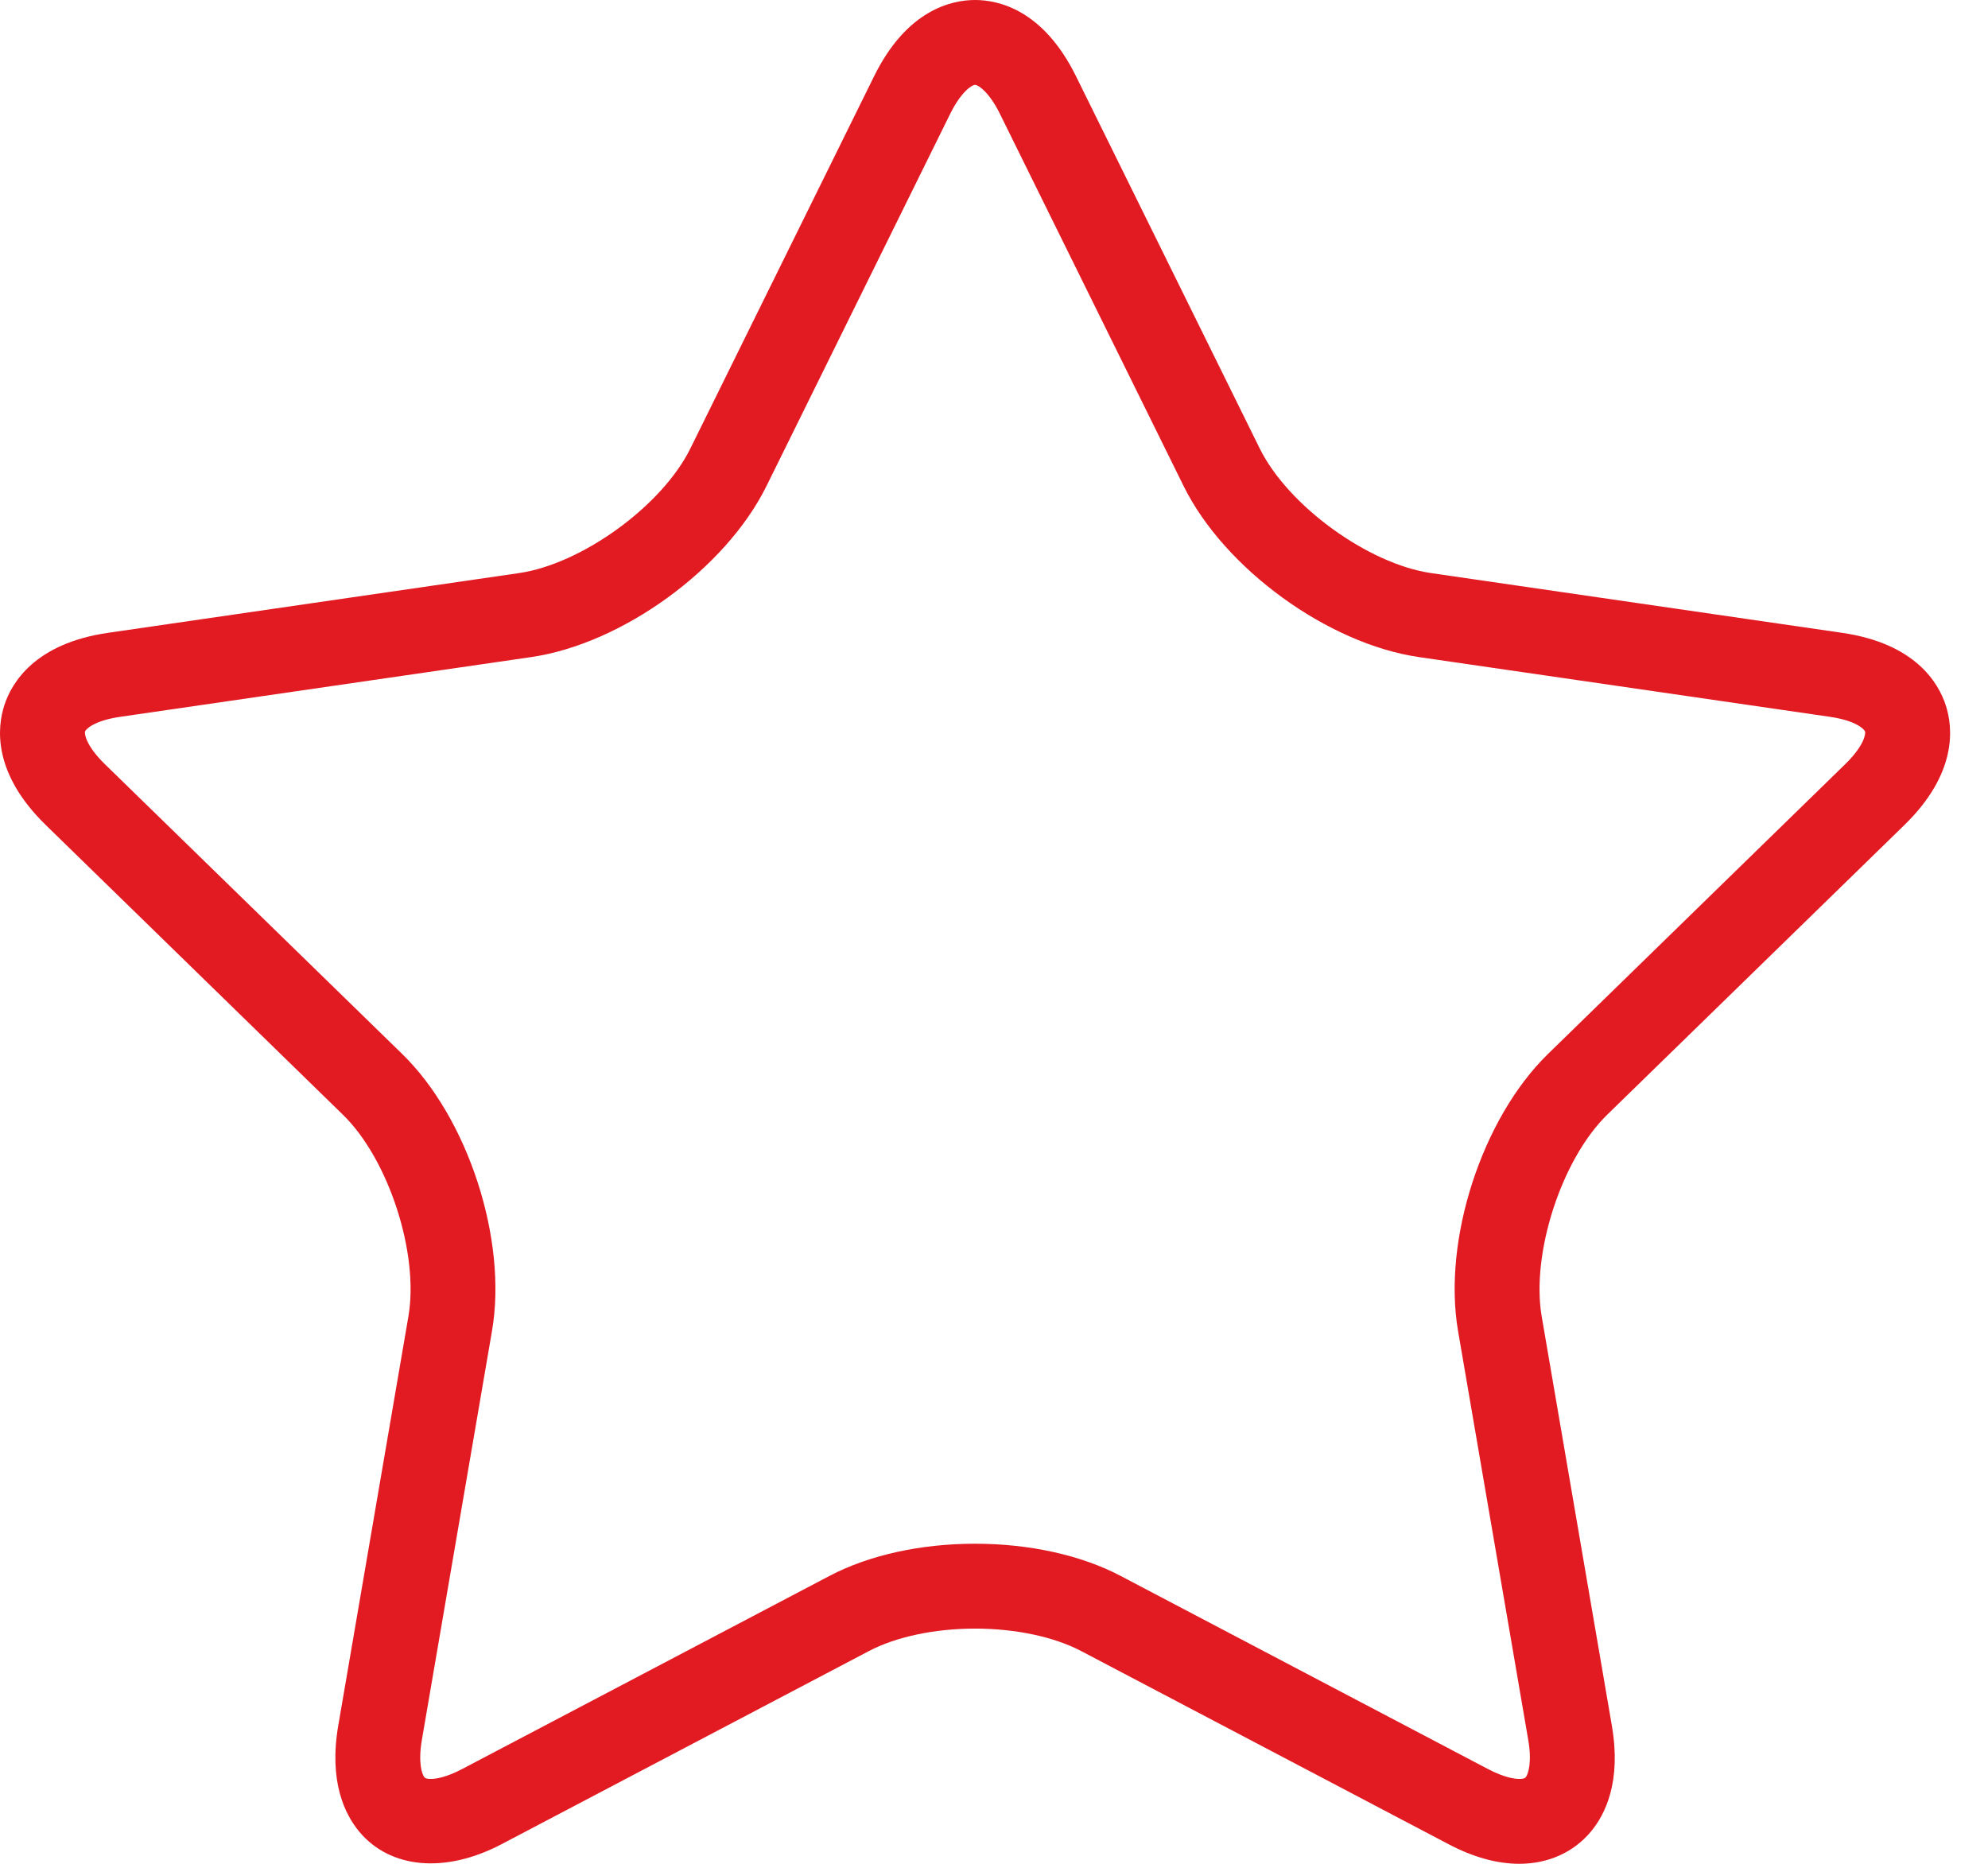 <?xml version="1.0" encoding="UTF-8" standalone="no"?>
<svg width="32px" height="30px" viewBox="0 0 32 30" version="1.1" xmlns="http://www.w3.org/2000/svg" xmlns:xlink="http://www.w3.org/1999/xlink">
    <!-- Generator: Sketch 44.1 (41455) - http://www.bohemiancoding.com/sketch -->
    <title>icon-star</title>
    <desc>Created with Sketch.</desc>
    <defs></defs>
    <g id="Careers-version-2" stroke="none" stroke-width="1" fill="none" fill-rule="evenodd">
        <g id="Careers-Landing--Desktop-v3" transform="translate(-1334, -2989)" fill="#E21B23">
            <g id="job-perks" transform="translate(815, 2368)">
                <g id="row" transform="translate(8, 621)">
                    <g id="perks" transform="translate(511, 0)">
                        <path d="M15.695,24.848 C16.571,24.848 17.403,25.032 18.038,25.366 L23.952,28.475 C24.215,28.613 24.381,28.634 24.456,28.634 C24.509,28.634 24.543,28.626 24.558,28.608 C24.599,28.559 24.662,28.369 24.599,28.004 L23.469,21.42 C23.219,19.956 23.856,17.998 24.919,16.963 L29.702,12.3 C30.011,11.998 30.032,11.809 30.021,11.775 C30.01,11.74 29.881,11.6 29.455,11.538 L22.843,10.577 C21.374,10.364 19.709,9.154 19.052,7.823 L16.095,1.832 C15.923,1.483 15.748,1.366 15.695,1.366 C15.642,1.366 15.467,1.483 15.295,1.832 L12.338,7.823 C11.681,9.154 10.016,10.364 8.547,10.577 L1.935,11.538 C1.509,11.6 1.38,11.74 1.369,11.774 C1.358,11.809 1.379,11.998 1.688,12.3 L6.472,16.963 C7.535,17.998 8.171,19.956 7.92,21.42 L6.791,28.004 C6.728,28.369 6.791,28.559 6.832,28.608 C6.847,28.626 6.881,28.634 6.934,28.634 C7.01,28.634 7.175,28.613 7.438,28.475 L13.352,25.366 C13.987,25.032 14.819,24.848 15.695,24.848 M24.456,30 C24.098,30 23.715,29.894 23.316,29.684 L17.402,26.575 C16.966,26.346 16.344,26.214 15.695,26.214 C15.046,26.214 14.424,26.346 13.988,26.575 L8.074,29.684 C7.161,30.164 6.282,30.074 5.788,29.489 C5.547,29.202 5.291,28.672 5.445,27.774 L6.574,21.189 C6.748,20.176 6.255,18.658 5.519,17.942 L0.735,13.278 C-0.118,12.445 -0.048,11.714 0.07,11.351 C0.188,10.989 0.561,10.357 1.739,10.186 L8.351,9.225 C9.368,9.078 10.659,8.14 11.113,7.218 L14.07,1.227 C14.597,0.159 15.315,0 15.695,0 C16.076,0 16.793,0.159 17.32,1.227 L20.277,7.218 C20.732,8.14 22.022,9.078 23.039,9.225 L29.651,10.186 C30.829,10.357 31.202,10.99 31.32,11.352 C31.438,11.714 31.508,12.446 30.656,13.278 L25.872,17.941 C25.136,18.658 24.643,20.176 24.816,21.189 L25.945,27.774 C26.1,28.672 25.844,29.202 25.602,29.489 C25.324,29.818 24.917,30 24.456,30" id="icon-star"></path>
                    </g>
                </g>
            </g>
        </g>
    </g>
</svg>